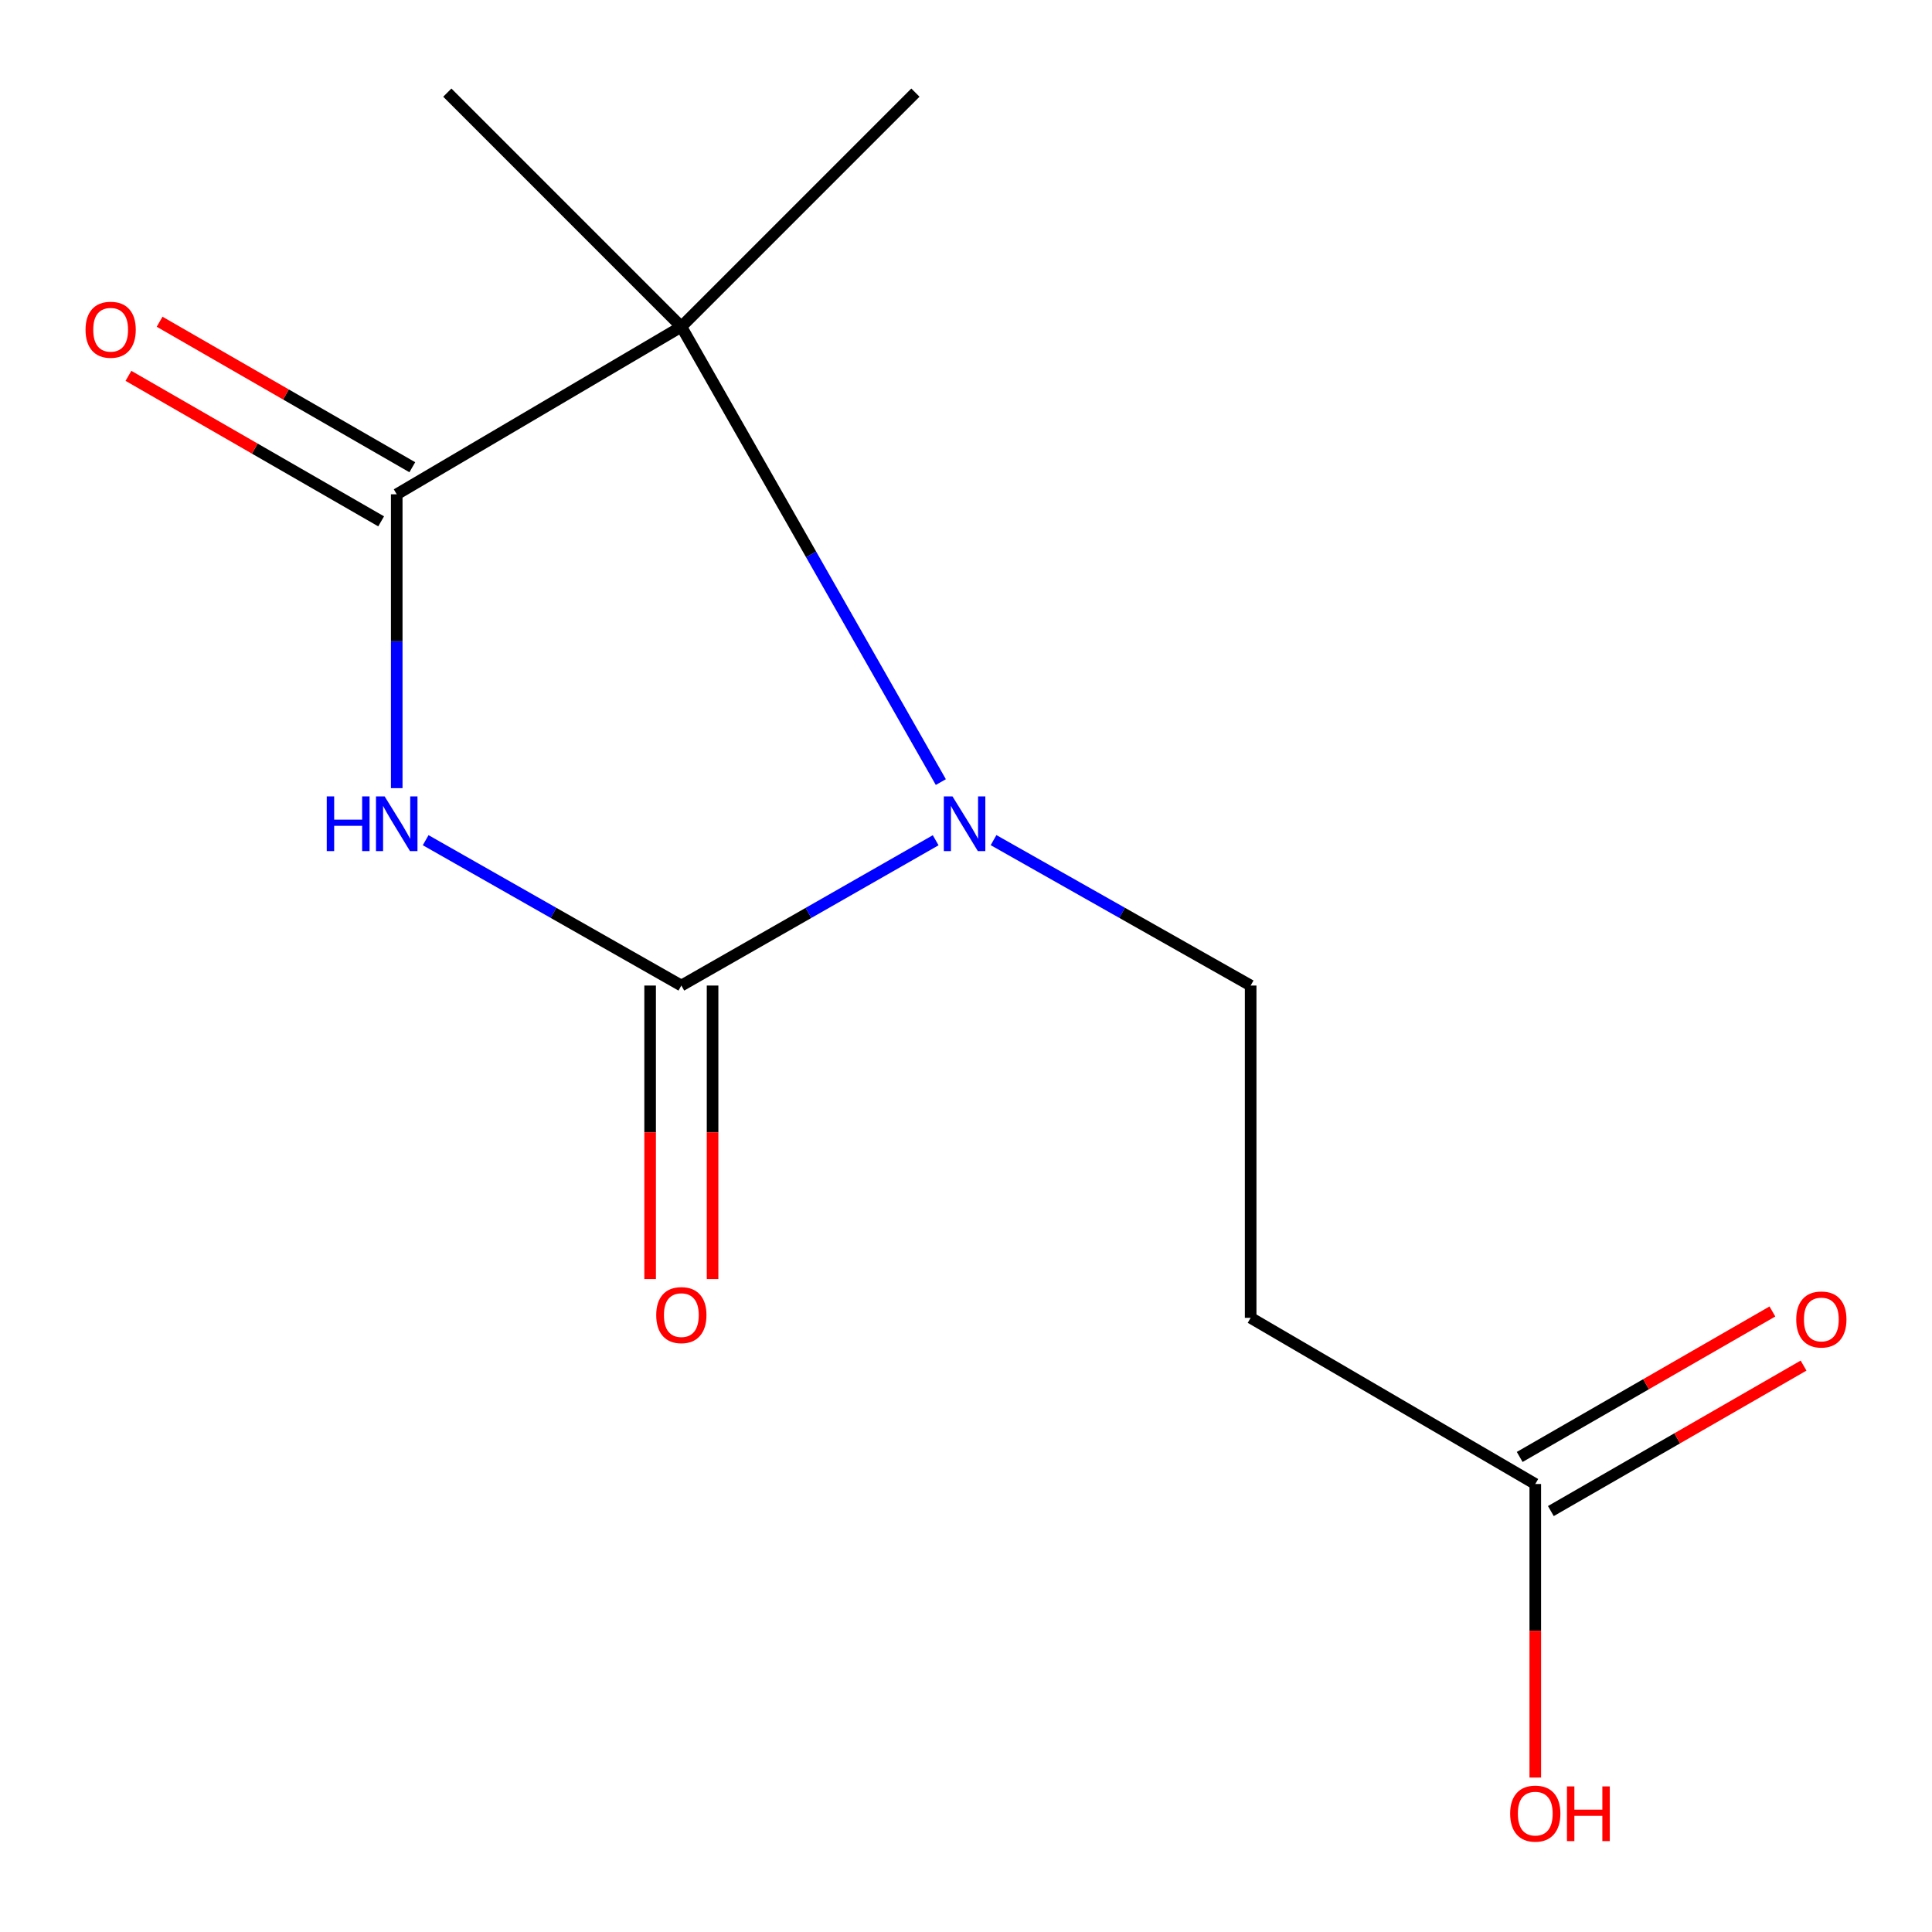 <?xml version='1.0' encoding='iso-8859-1'?>
<svg version='1.1' baseProfile='full'
              xmlns='http://www.w3.org/2000/svg'
                      xmlns:rdkit='http://www.rdkit.org/xml'
                      xmlns:xlink='http://www.w3.org/1999/xlink'
                  xml:space='preserve'
width='1000px' height='1000px' viewBox='0 0 1000 1000'>
<!-- END OF HEADER -->
<rect style='opacity:1.0;fill:#FFFFFF;stroke:none' width='1000' height='1000' x='0' y='0'> </rect>
<path class='bond-0' d='M 220.322,434.88 L 286.493,472.498' style='fill:none;fill-rule:evenodd;stroke:#0000FF;stroke-width:6px;stroke-linecap:butt;stroke-linejoin:miter;stroke-opacity:1' />
<path class='bond-0' d='M 286.493,472.498 L 352.664,510.117' style='fill:none;fill-rule:evenodd;stroke:#000000;stroke-width:6px;stroke-linecap:butt;stroke-linejoin:miter;stroke-opacity:1' />
<path class='bond-2' d='M 205.345,407.943 L 205.345,331.895' style='fill:none;fill-rule:evenodd;stroke:#0000FF;stroke-width:6px;stroke-linecap:butt;stroke-linejoin:miter;stroke-opacity:1' />
<path class='bond-2' d='M 205.345,331.895 L 205.345,255.847' style='fill:none;fill-rule:evenodd;stroke:#000000;stroke-width:6px;stroke-linecap:butt;stroke-linejoin:miter;stroke-opacity:1' />
<path class='bond-1' d='M 352.664,510.117 L 418.483,472.515' style='fill:none;fill-rule:evenodd;stroke:#000000;stroke-width:6px;stroke-linecap:butt;stroke-linejoin:miter;stroke-opacity:1' />
<path class='bond-1' d='M 418.483,472.515 L 484.303,434.913' style='fill:none;fill-rule:evenodd;stroke:#0000FF;stroke-width:6px;stroke-linecap:butt;stroke-linejoin:miter;stroke-opacity:1' />
<path class='bond-7' d='M 336.502,510.117 L 336.502,586.076' style='fill:none;fill-rule:evenodd;stroke:#000000;stroke-width:6px;stroke-linecap:butt;stroke-linejoin:miter;stroke-opacity:1' />
<path class='bond-7' d='M 336.502,586.076 L 336.502,662.035' style='fill:none;fill-rule:evenodd;stroke:#FF0000;stroke-width:6px;stroke-linecap:butt;stroke-linejoin:miter;stroke-opacity:1' />
<path class='bond-7' d='M 368.825,510.117 L 368.825,586.076' style='fill:none;fill-rule:evenodd;stroke:#000000;stroke-width:6px;stroke-linecap:butt;stroke-linejoin:miter;stroke-opacity:1' />
<path class='bond-7' d='M 368.825,586.076 L 368.825,662.035' style='fill:none;fill-rule:evenodd;stroke:#FF0000;stroke-width:6px;stroke-linecap:butt;stroke-linejoin:miter;stroke-opacity:1' />
<path class='bond-4' d='M 514.257,434.846 L 580.797,472.481' style='fill:none;fill-rule:evenodd;stroke:#0000FF;stroke-width:6px;stroke-linecap:butt;stroke-linejoin:miter;stroke-opacity:1' />
<path class='bond-4' d='M 580.797,472.481 L 647.336,510.117' style='fill:none;fill-rule:evenodd;stroke:#000000;stroke-width:6px;stroke-linecap:butt;stroke-linejoin:miter;stroke-opacity:1' />
<path class='bond-13' d='M 486.977,404.803 L 419.82,286.95' style='fill:none;fill-rule:evenodd;stroke:#0000FF;stroke-width:6px;stroke-linecap:butt;stroke-linejoin:miter;stroke-opacity:1' />
<path class='bond-13' d='M 419.82,286.95 L 352.664,169.097' style='fill:none;fill-rule:evenodd;stroke:#000000;stroke-width:6px;stroke-linecap:butt;stroke-linejoin:miter;stroke-opacity:1' />
<path class='bond-3' d='M 205.345,255.847 L 352.664,169.097' style='fill:none;fill-rule:evenodd;stroke:#000000;stroke-width:6px;stroke-linecap:butt;stroke-linejoin:miter;stroke-opacity:1' />
<path class='bond-8' d='M 213.409,241.841 L 148.009,204.184' style='fill:none;fill-rule:evenodd;stroke:#000000;stroke-width:6px;stroke-linecap:butt;stroke-linejoin:miter;stroke-opacity:1' />
<path class='bond-8' d='M 148.009,204.184 L 82.608,166.527' style='fill:none;fill-rule:evenodd;stroke:#FF0000;stroke-width:6px;stroke-linecap:butt;stroke-linejoin:miter;stroke-opacity:1' />
<path class='bond-8' d='M 197.281,269.852 L 131.88,232.195' style='fill:none;fill-rule:evenodd;stroke:#000000;stroke-width:6px;stroke-linecap:butt;stroke-linejoin:miter;stroke-opacity:1' />
<path class='bond-8' d='M 131.88,232.195 L 66.48,194.538' style='fill:none;fill-rule:evenodd;stroke:#FF0000;stroke-width:6px;stroke-linecap:butt;stroke-linejoin:miter;stroke-opacity:1' />
<path class='bond-11' d='M 352.664,169.097 L 473.819,47.942' style='fill:none;fill-rule:evenodd;stroke:#000000;stroke-width:6px;stroke-linecap:butt;stroke-linejoin:miter;stroke-opacity:1' />
<path class='bond-12' d='M 352.664,169.097 L 231.526,47.942' style='fill:none;fill-rule:evenodd;stroke:#000000;stroke-width:6px;stroke-linecap:butt;stroke-linejoin:miter;stroke-opacity:1' />
<path class='bond-5' d='M 647.336,510.117 L 647.336,682.108' style='fill:none;fill-rule:evenodd;stroke:#000000;stroke-width:6px;stroke-linecap:butt;stroke-linejoin:miter;stroke-opacity:1' />
<path class='bond-6' d='M 647.336,682.108 L 794.655,768.121' style='fill:none;fill-rule:evenodd;stroke:#000000;stroke-width:6px;stroke-linecap:butt;stroke-linejoin:miter;stroke-opacity:1' />
<path class='bond-9' d='M 802.718,782.128 L 868.118,744.478' style='fill:none;fill-rule:evenodd;stroke:#000000;stroke-width:6px;stroke-linecap:butt;stroke-linejoin:miter;stroke-opacity:1' />
<path class='bond-9' d='M 868.118,744.478 L 933.519,706.829' style='fill:none;fill-rule:evenodd;stroke:#FF0000;stroke-width:6px;stroke-linecap:butt;stroke-linejoin:miter;stroke-opacity:1' />
<path class='bond-9' d='M 786.592,754.115 L 851.992,716.466' style='fill:none;fill-rule:evenodd;stroke:#000000;stroke-width:6px;stroke-linecap:butt;stroke-linejoin:miter;stroke-opacity:1' />
<path class='bond-9' d='M 851.992,716.466 L 917.393,678.816' style='fill:none;fill-rule:evenodd;stroke:#FF0000;stroke-width:6px;stroke-linecap:butt;stroke-linejoin:miter;stroke-opacity:1' />
<path class='bond-10' d='M 794.655,768.121 L 794.655,844.089' style='fill:none;fill-rule:evenodd;stroke:#000000;stroke-width:6px;stroke-linecap:butt;stroke-linejoin:miter;stroke-opacity:1' />
<path class='bond-10' d='M 794.655,844.089 L 794.655,920.057' style='fill:none;fill-rule:evenodd;stroke:#FF0000;stroke-width:6px;stroke-linecap:butt;stroke-linejoin:miter;stroke-opacity:1' />
<path  class='atom-0' d='M 169.125 412.206
L 172.965 412.206
L 172.965 424.246
L 187.445 424.246
L 187.445 412.206
L 191.285 412.206
L 191.285 440.526
L 187.445 440.526
L 187.445 427.446
L 172.965 427.446
L 172.965 440.526
L 169.125 440.526
L 169.125 412.206
' fill='#0000FF'/>
<path  class='atom-0' d='M 199.085 412.206
L 208.365 427.206
Q 209.285 428.686, 210.765 431.366
Q 212.245 434.046, 212.325 434.206
L 212.325 412.206
L 216.085 412.206
L 216.085 440.526
L 212.205 440.526
L 202.245 424.126
Q 201.085 422.206, 199.845 420.006
Q 198.645 417.806, 198.285 417.126
L 198.285 440.526
L 194.605 440.526
L 194.605 412.206
L 199.085 412.206
' fill='#0000FF'/>
<path  class='atom-2' d='M 493.004 412.206
L 502.284 427.206
Q 503.204 428.686, 504.684 431.366
Q 506.164 434.046, 506.244 434.206
L 506.244 412.206
L 510.004 412.206
L 510.004 440.526
L 506.124 440.526
L 496.164 424.126
Q 495.004 422.206, 493.764 420.006
Q 492.564 417.806, 492.204 417.126
L 492.204 440.526
L 488.524 440.526
L 488.524 412.206
L 493.004 412.206
' fill='#0000FF'/>
<path  class='atom-8' d='M 339.664 680.697
Q 339.664 673.897, 343.024 670.097
Q 346.384 666.297, 352.664 666.297
Q 358.944 666.297, 362.304 670.097
Q 365.664 673.897, 365.664 680.697
Q 365.664 687.577, 362.264 691.497
Q 358.864 695.377, 352.664 695.377
Q 346.424 695.377, 343.024 691.497
Q 339.664 687.617, 339.664 680.697
M 352.664 692.177
Q 356.984 692.177, 359.304 689.297
Q 361.664 686.377, 361.664 680.697
Q 361.664 675.137, 359.304 672.337
Q 356.984 669.497, 352.664 669.497
Q 348.344 669.497, 345.984 672.297
Q 343.664 675.097, 343.664 680.697
Q 343.664 686.417, 345.984 689.297
Q 348.344 692.177, 352.664 692.177
' fill='#FF0000'/>
<path  class='atom-9' d='M 44.273 170.668
Q 44.273 163.868, 47.633 160.068
Q 50.993 156.268, 57.273 156.268
Q 63.553 156.268, 66.913 160.068
Q 70.273 163.868, 70.273 170.668
Q 70.273 177.548, 66.873 181.468
Q 63.473 185.348, 57.273 185.348
Q 51.033 185.348, 47.633 181.468
Q 44.273 177.588, 44.273 170.668
M 57.273 182.148
Q 61.593 182.148, 63.913 179.268
Q 66.273 176.348, 66.273 170.668
Q 66.273 165.108, 63.913 162.308
Q 61.593 159.468, 57.273 159.468
Q 52.953 159.468, 50.593 162.268
Q 48.273 165.068, 48.273 170.668
Q 48.273 176.388, 50.593 179.268
Q 52.953 182.148, 57.273 182.148
' fill='#FF0000'/>
<path  class='atom-10' d='M 929.727 682.96
Q 929.727 676.16, 933.087 672.36
Q 936.447 668.56, 942.727 668.56
Q 949.007 668.56, 952.367 672.36
Q 955.727 676.16, 955.727 682.96
Q 955.727 689.84, 952.327 693.76
Q 948.927 697.64, 942.727 697.64
Q 936.487 697.64, 933.087 693.76
Q 929.727 689.88, 929.727 682.96
M 942.727 694.44
Q 947.047 694.44, 949.367 691.56
Q 951.727 688.64, 951.727 682.96
Q 951.727 677.4, 949.367 674.6
Q 947.047 671.76, 942.727 671.76
Q 938.407 671.76, 936.047 674.56
Q 933.727 677.36, 933.727 682.96
Q 933.727 688.68, 936.047 691.56
Q 938.407 694.44, 942.727 694.44
' fill='#FF0000'/>
<path  class='atom-11' d='M 781.655 938.72
Q 781.655 931.92, 785.015 928.12
Q 788.375 924.32, 794.655 924.32
Q 800.935 924.32, 804.295 928.12
Q 807.655 931.92, 807.655 938.72
Q 807.655 945.6, 804.255 949.52
Q 800.855 953.4, 794.655 953.4
Q 788.415 953.4, 785.015 949.52
Q 781.655 945.64, 781.655 938.72
M 794.655 950.2
Q 798.975 950.2, 801.295 947.32
Q 803.655 944.4, 803.655 938.72
Q 803.655 933.16, 801.295 930.36
Q 798.975 927.52, 794.655 927.52
Q 790.335 927.52, 787.975 930.32
Q 785.655 933.12, 785.655 938.72
Q 785.655 944.44, 787.975 947.32
Q 790.335 950.2, 794.655 950.2
' fill='#FF0000'/>
<path  class='atom-11' d='M 811.055 924.64
L 814.895 924.64
L 814.895 936.68
L 829.375 936.68
L 829.375 924.64
L 833.215 924.64
L 833.215 952.96
L 829.375 952.96
L 829.375 939.88
L 814.895 939.88
L 814.895 952.96
L 811.055 952.96
L 811.055 924.64
' fill='#FF0000'/>
</svg>
